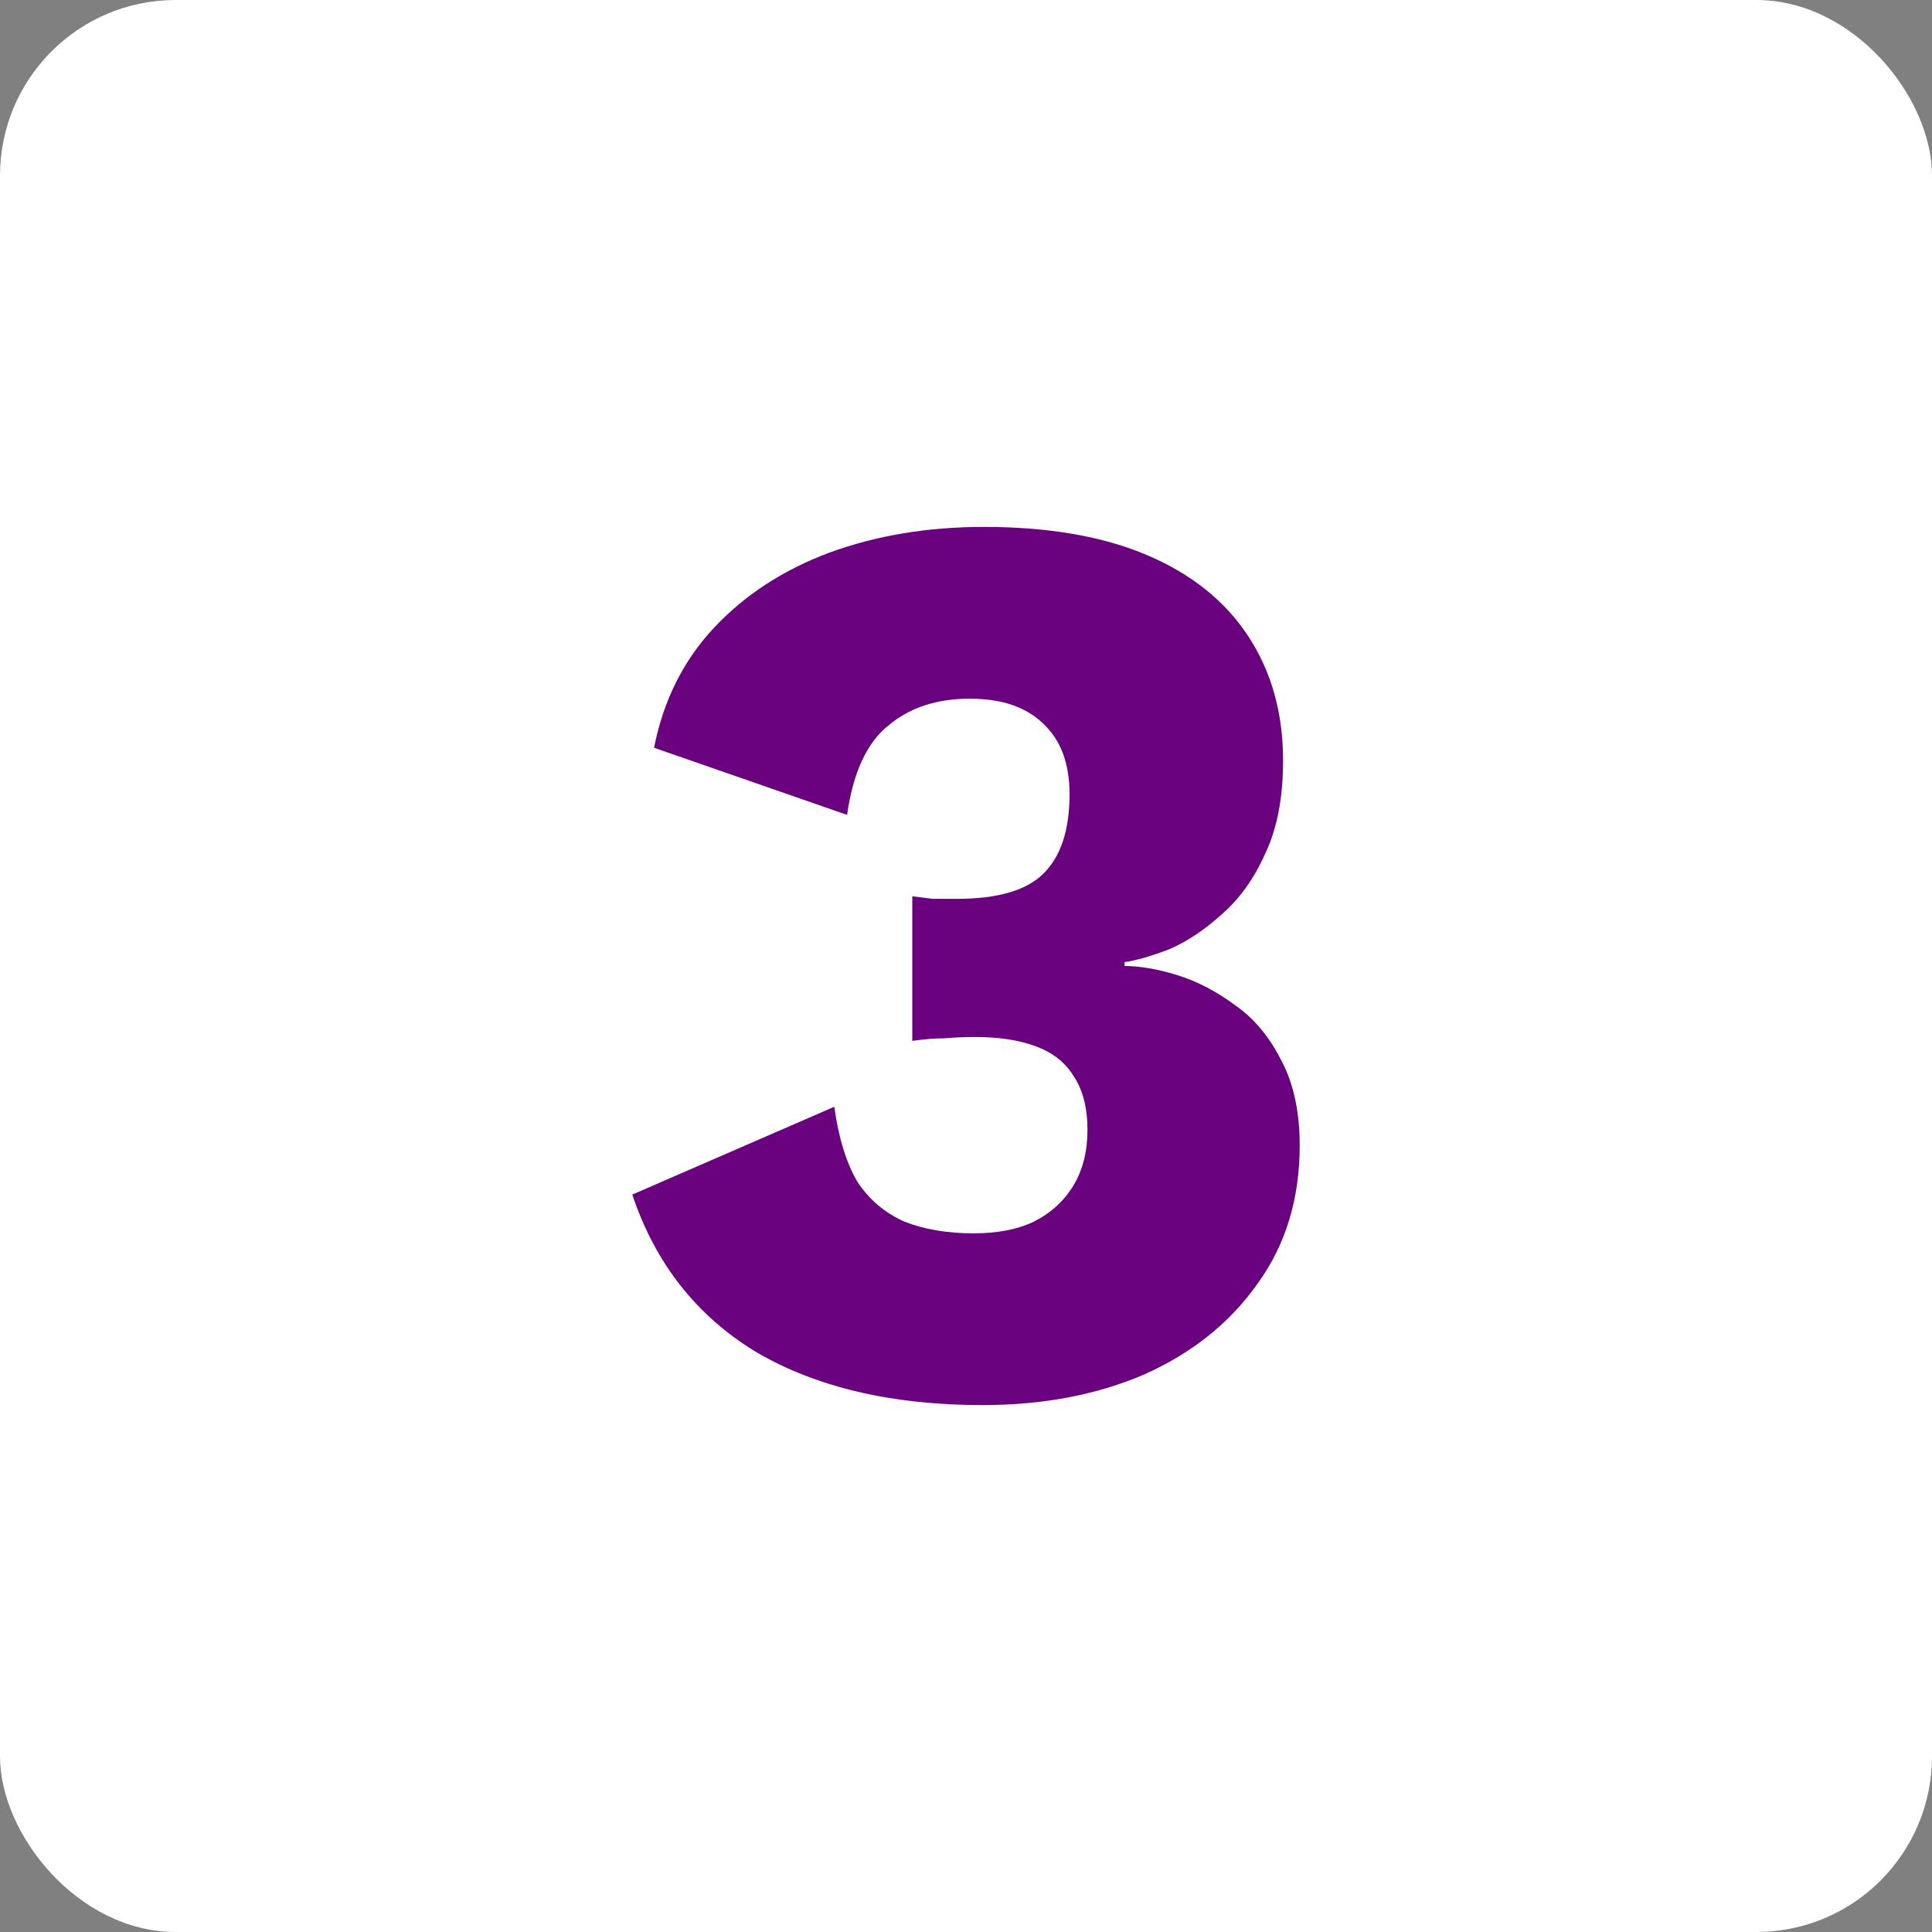 <svg xmlns="http://www.w3.org/2000/svg" width="55" height="55" viewBox="0 0 55 55" fill="none"><rect x="0" y="0" width="55" height="55" fill="#808080" stroke="none"/><rect width="55" height="55" rx="5" fill="white"></rect><path d="M27.973 40C25.401 40 23.253 39.498 21.531 38.493C19.832 37.463 18.655 35.968 18 34.007L23.751 31.507C23.872 32.39 24.091 33.1 24.406 33.64C24.746 34.154 25.195 34.534 25.753 34.779C26.311 35 26.966 35.11 27.718 35.11C28.398 35.11 28.968 35 29.429 34.779C29.914 34.534 30.291 34.191 30.558 33.75C30.824 33.309 30.958 32.782 30.958 32.169C30.958 31.532 30.824 31.017 30.558 30.625C30.315 30.233 29.951 29.951 29.465 29.779C29.005 29.608 28.434 29.522 27.755 29.522C27.439 29.522 27.148 29.534 26.881 29.559C26.614 29.559 26.311 29.583 25.971 29.632V25.515C26.165 25.539 26.36 25.564 26.554 25.588C26.748 25.588 26.978 25.588 27.245 25.588C28.386 25.588 29.199 25.355 29.684 24.89C30.194 24.399 30.448 23.64 30.448 22.61C30.448 21.728 30.194 21.054 29.684 20.588C29.199 20.122 28.507 19.89 27.609 19.89C26.663 19.89 25.886 20.147 25.28 20.662C24.673 21.152 24.285 21.997 24.115 23.198L18.619 21.287C18.886 19.939 19.456 18.799 20.329 17.868C21.203 16.936 22.295 16.226 23.605 15.735C24.94 15.245 26.408 15 28.01 15C29.854 15 31.407 15.27 32.669 15.809C33.93 16.348 34.889 17.12 35.544 18.125C36.199 19.13 36.527 20.306 36.527 21.654C36.527 22.708 36.357 23.591 36.017 24.302C35.702 25.012 35.289 25.588 34.78 26.029C34.294 26.471 33.797 26.802 33.287 27.022C32.778 27.218 32.353 27.341 32.013 27.39V27.5C32.45 27.5 32.948 27.586 33.506 27.757C34.064 27.929 34.61 28.211 35.144 28.603C35.678 28.971 36.114 29.485 36.454 30.147C36.818 30.809 37 31.63 37 32.61C37 34.13 36.6 35.441 35.799 36.544C35.022 37.647 33.955 38.505 32.596 39.118C31.237 39.706 29.696 40 27.973 40Z" fill="#6A027F"></path></svg>